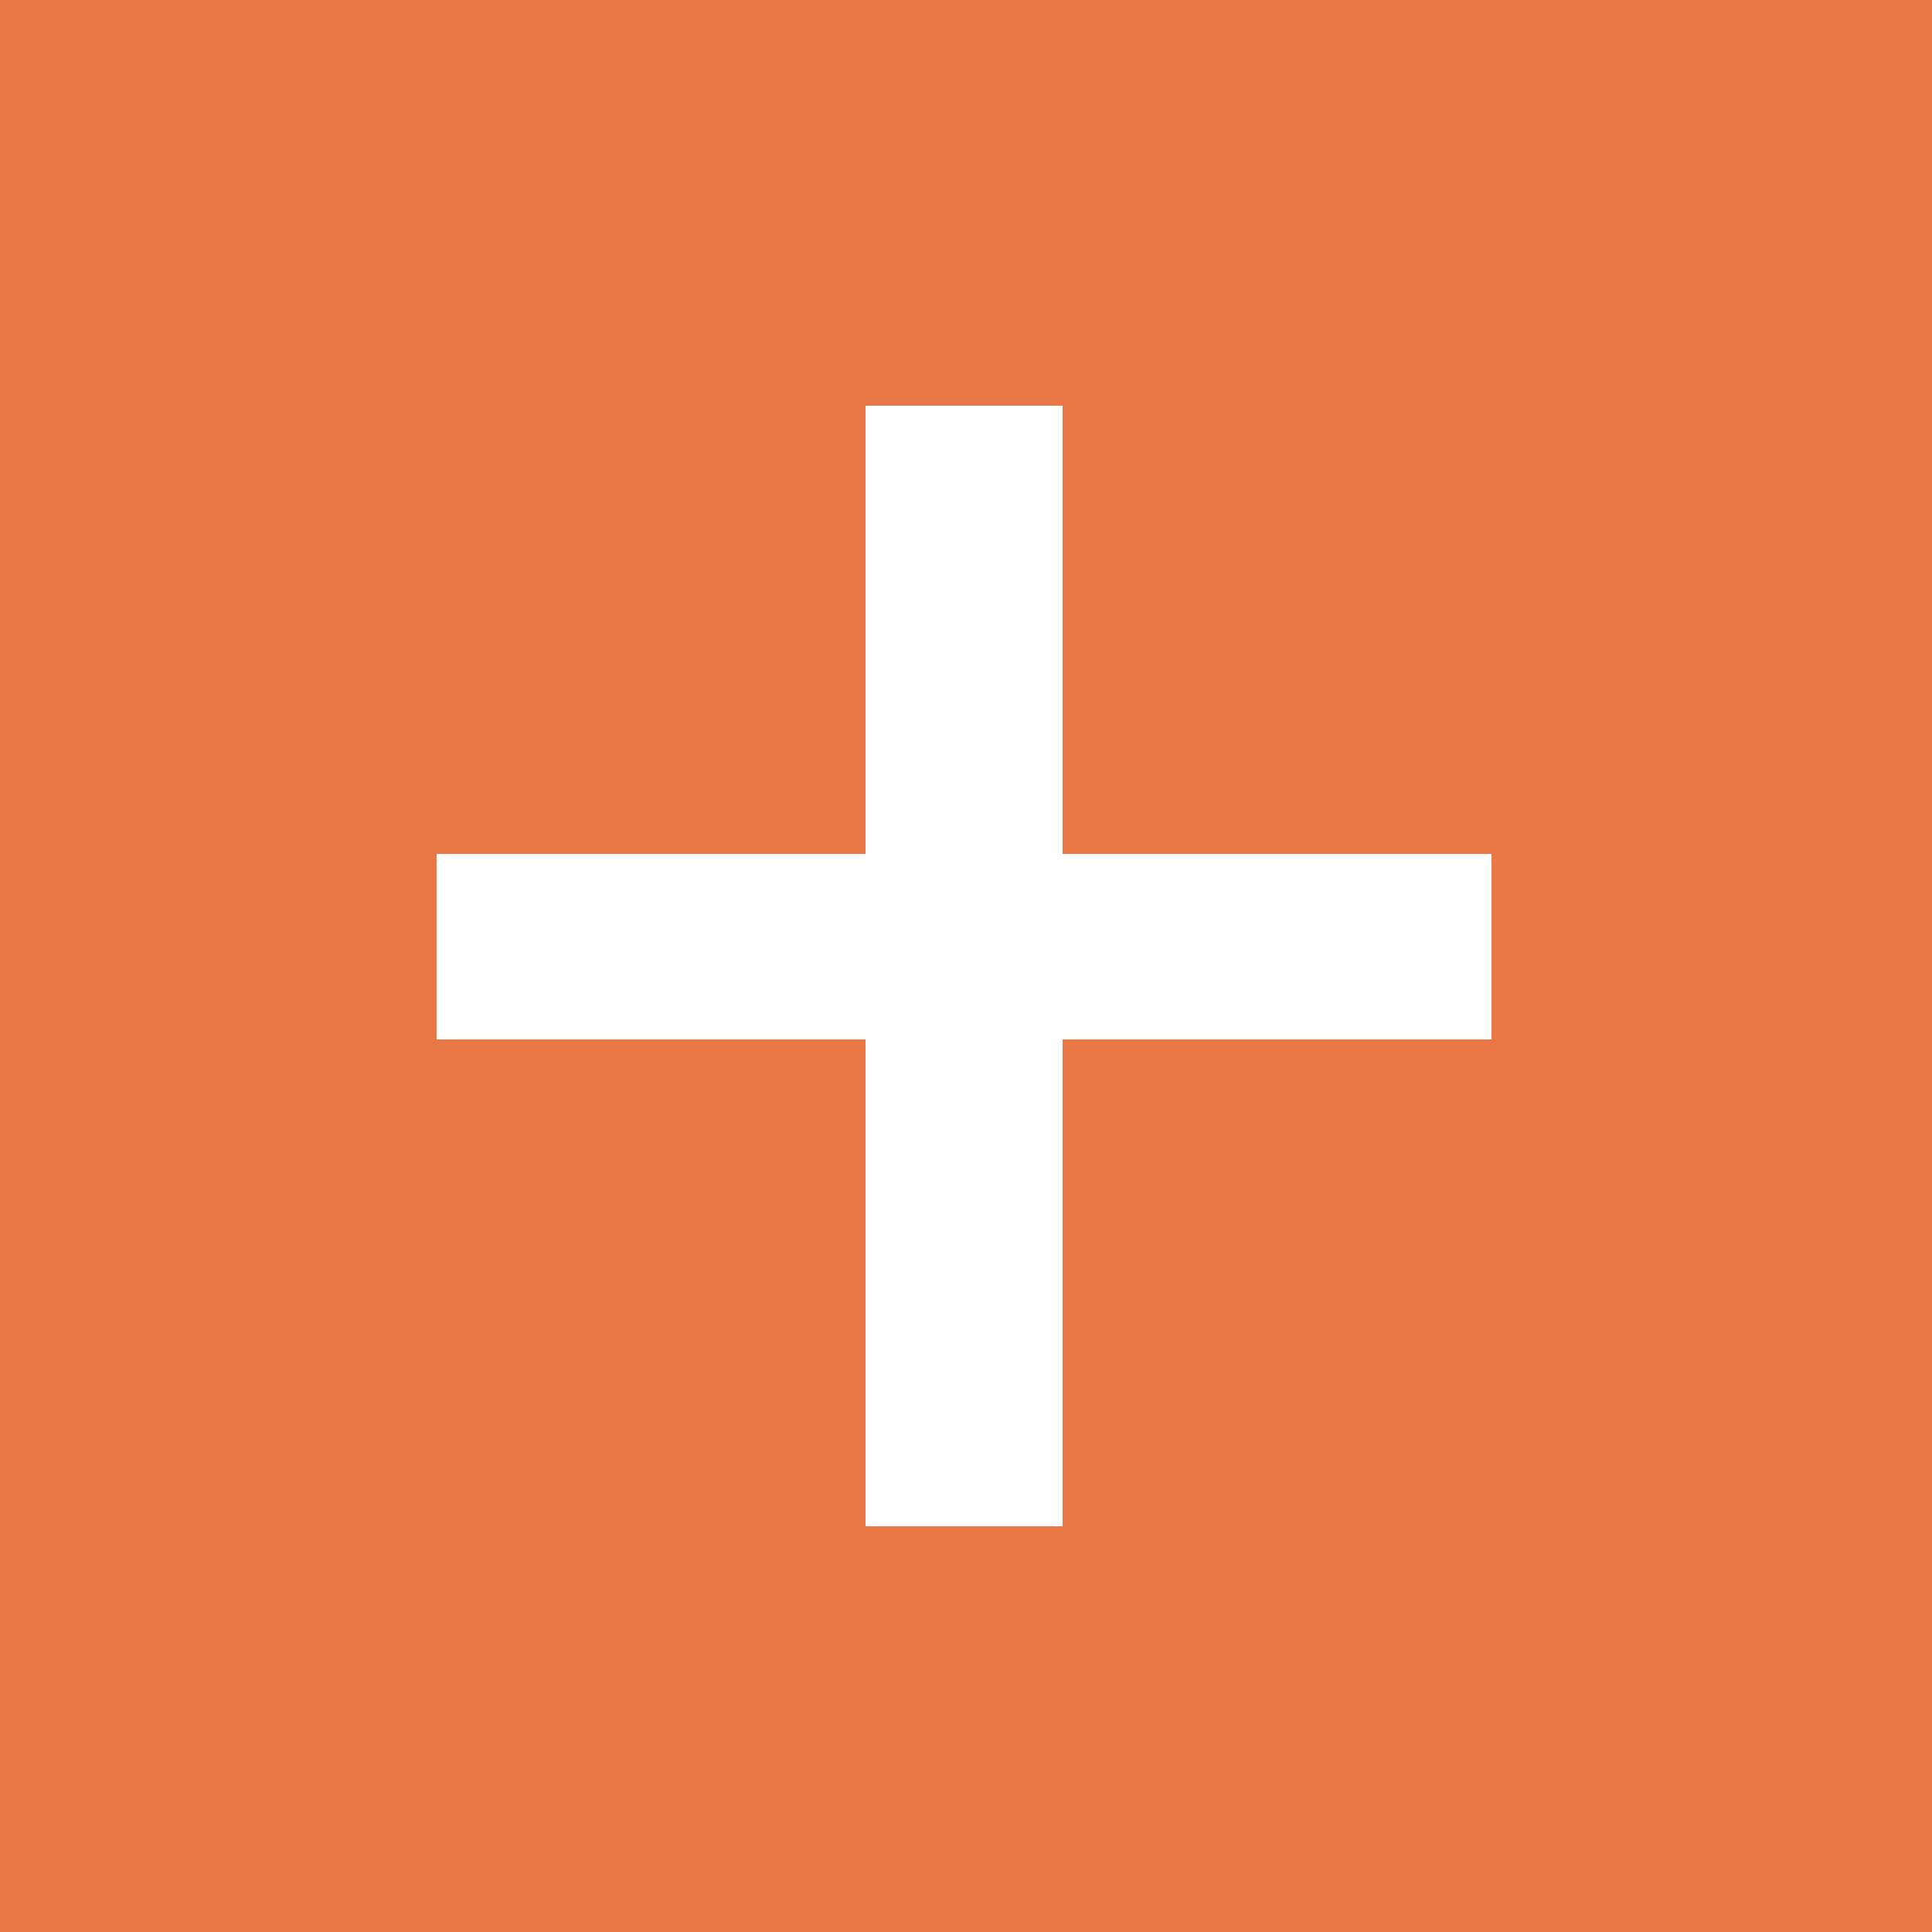 <?xml version="1.0" encoding="utf-8"?>
<!-- Generator: Adobe Illustrator 24.3.0, SVG Export Plug-In . SVG Version: 6.00 Build 0)  -->
<svg version="1.1" id="Layer_1" xmlns="http://www.w3.org/2000/svg" xmlns:xlink="http://www.w3.org/1999/xlink" x="0px" y="0px"
	 viewBox="0 0 50 50" style="enable-background:new 0 0 50 50;" xml:space="preserve">
<style type="text/css">
	.st5{fill:#e97846;}
	.st1{fill:#FFFFFF;}
</style>
<g>
	<rect class="st5" width="50" height="50"/>
	<g>
		<path class="st1" d="M27.5,22.1h11.1v4.8H27.5v12.6h-5.1V26.9H11.3v-4.8h11.1V10.5h5.1V22.1z"/>
	</g>
</g>
</svg>
